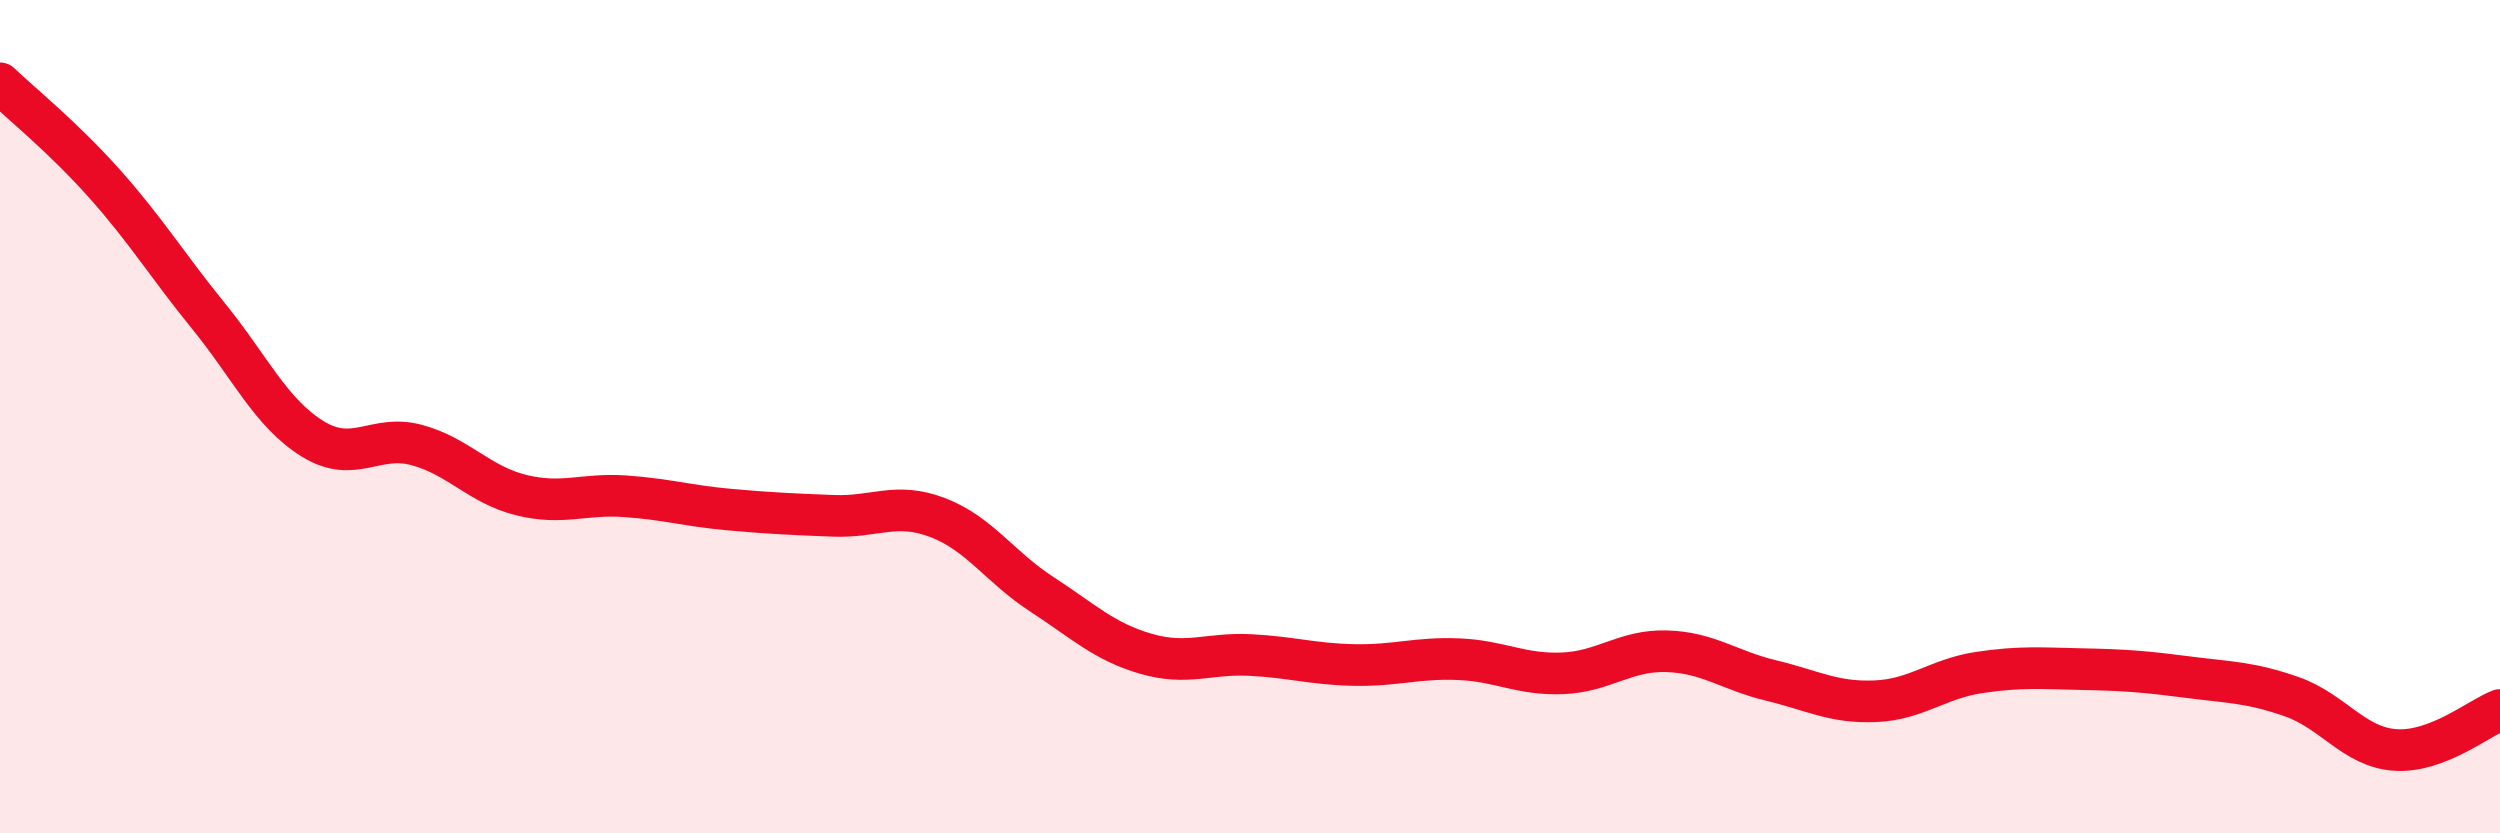 
    <svg width="60" height="20" viewBox="0 0 60 20" xmlns="http://www.w3.org/2000/svg">
      <path
        d="M 0,2 C 0.5,2.48 1.5,3.28 2.5,4.4 C 3.5,5.52 4,6.35 5,7.58 C 6,8.81 6.5,9.91 7.5,10.53 C 8.5,11.15 9,10.41 10,10.68 C 11,10.95 11.5,11.63 12.5,11.88 C 13.5,12.13 14,11.84 15,11.91 C 16,11.98 16.5,12.14 17.5,12.23 C 18.5,12.32 19,12.34 20,12.38 C 21,12.42 21.5,12.04 22.5,12.42 C 23.5,12.8 24,13.61 25,14.26 C 26,14.91 26.5,15.4 27.5,15.69 C 28.5,15.98 29,15.67 30,15.72 C 31,15.77 31.5,15.94 32.5,15.96 C 33.5,15.98 34,15.78 35,15.82 C 36,15.86 36.5,16.2 37.5,16.16 C 38.5,16.12 39,15.6 40,15.63 C 41,15.66 41.5,16.09 42.5,16.33 C 43.5,16.57 44,16.87 45,16.83 C 46,16.79 46.5,16.29 47.5,16.14 C 48.5,15.99 49,16.04 50,16.06 C 51,16.08 51.5,16.12 52.5,16.25 C 53.5,16.38 54,16.37 55,16.72 C 56,17.07 56.5,17.94 57.5,18 C 58.5,18.06 59.5,17.23 60,17.04L60 20L0 20Z"
        fill="#EB0A25"
        opacity="0.1"
        stroke-linecap="round"
        stroke-linejoin="round"
      />
      <path
        d="M 0,2 C 0.5,2.48 1.5,3.28 2.5,4.4 C 3.5,5.52 4,6.35 5,7.58 C 6,8.81 6.5,9.91 7.5,10.53 C 8.5,11.15 9,10.41 10,10.68 C 11,10.95 11.5,11.63 12.5,11.88 C 13.5,12.13 14,11.84 15,11.91 C 16,11.98 16.5,12.14 17.5,12.23 C 18.5,12.32 19,12.34 20,12.38 C 21,12.42 21.5,12.04 22.5,12.42 C 23.5,12.8 24,13.61 25,14.26 C 26,14.91 26.5,15.4 27.5,15.69 C 28.5,15.98 29,15.67 30,15.72 C 31,15.77 31.5,15.94 32.5,15.96 C 33.5,15.98 34,15.78 35,15.82 C 36,15.86 36.5,16.2 37.5,16.16 C 38.5,16.12 39,15.6 40,15.63 C 41,15.66 41.5,16.09 42.5,16.33 C 43.5,16.57 44,16.87 45,16.83 C 46,16.79 46.5,16.29 47.5,16.14 C 48.5,15.99 49,16.04 50,16.06 C 51,16.08 51.5,16.12 52.5,16.25 C 53.5,16.38 54,16.37 55,16.72 C 56,17.07 56.5,17.94 57.5,18 C 58.5,18.06 59.5,17.23 60,17.04"
        stroke="#EB0A25"
        stroke-width="1"
        fill="none"
        stroke-linecap="round"
        stroke-linejoin="round"
      />
    </svg>
  